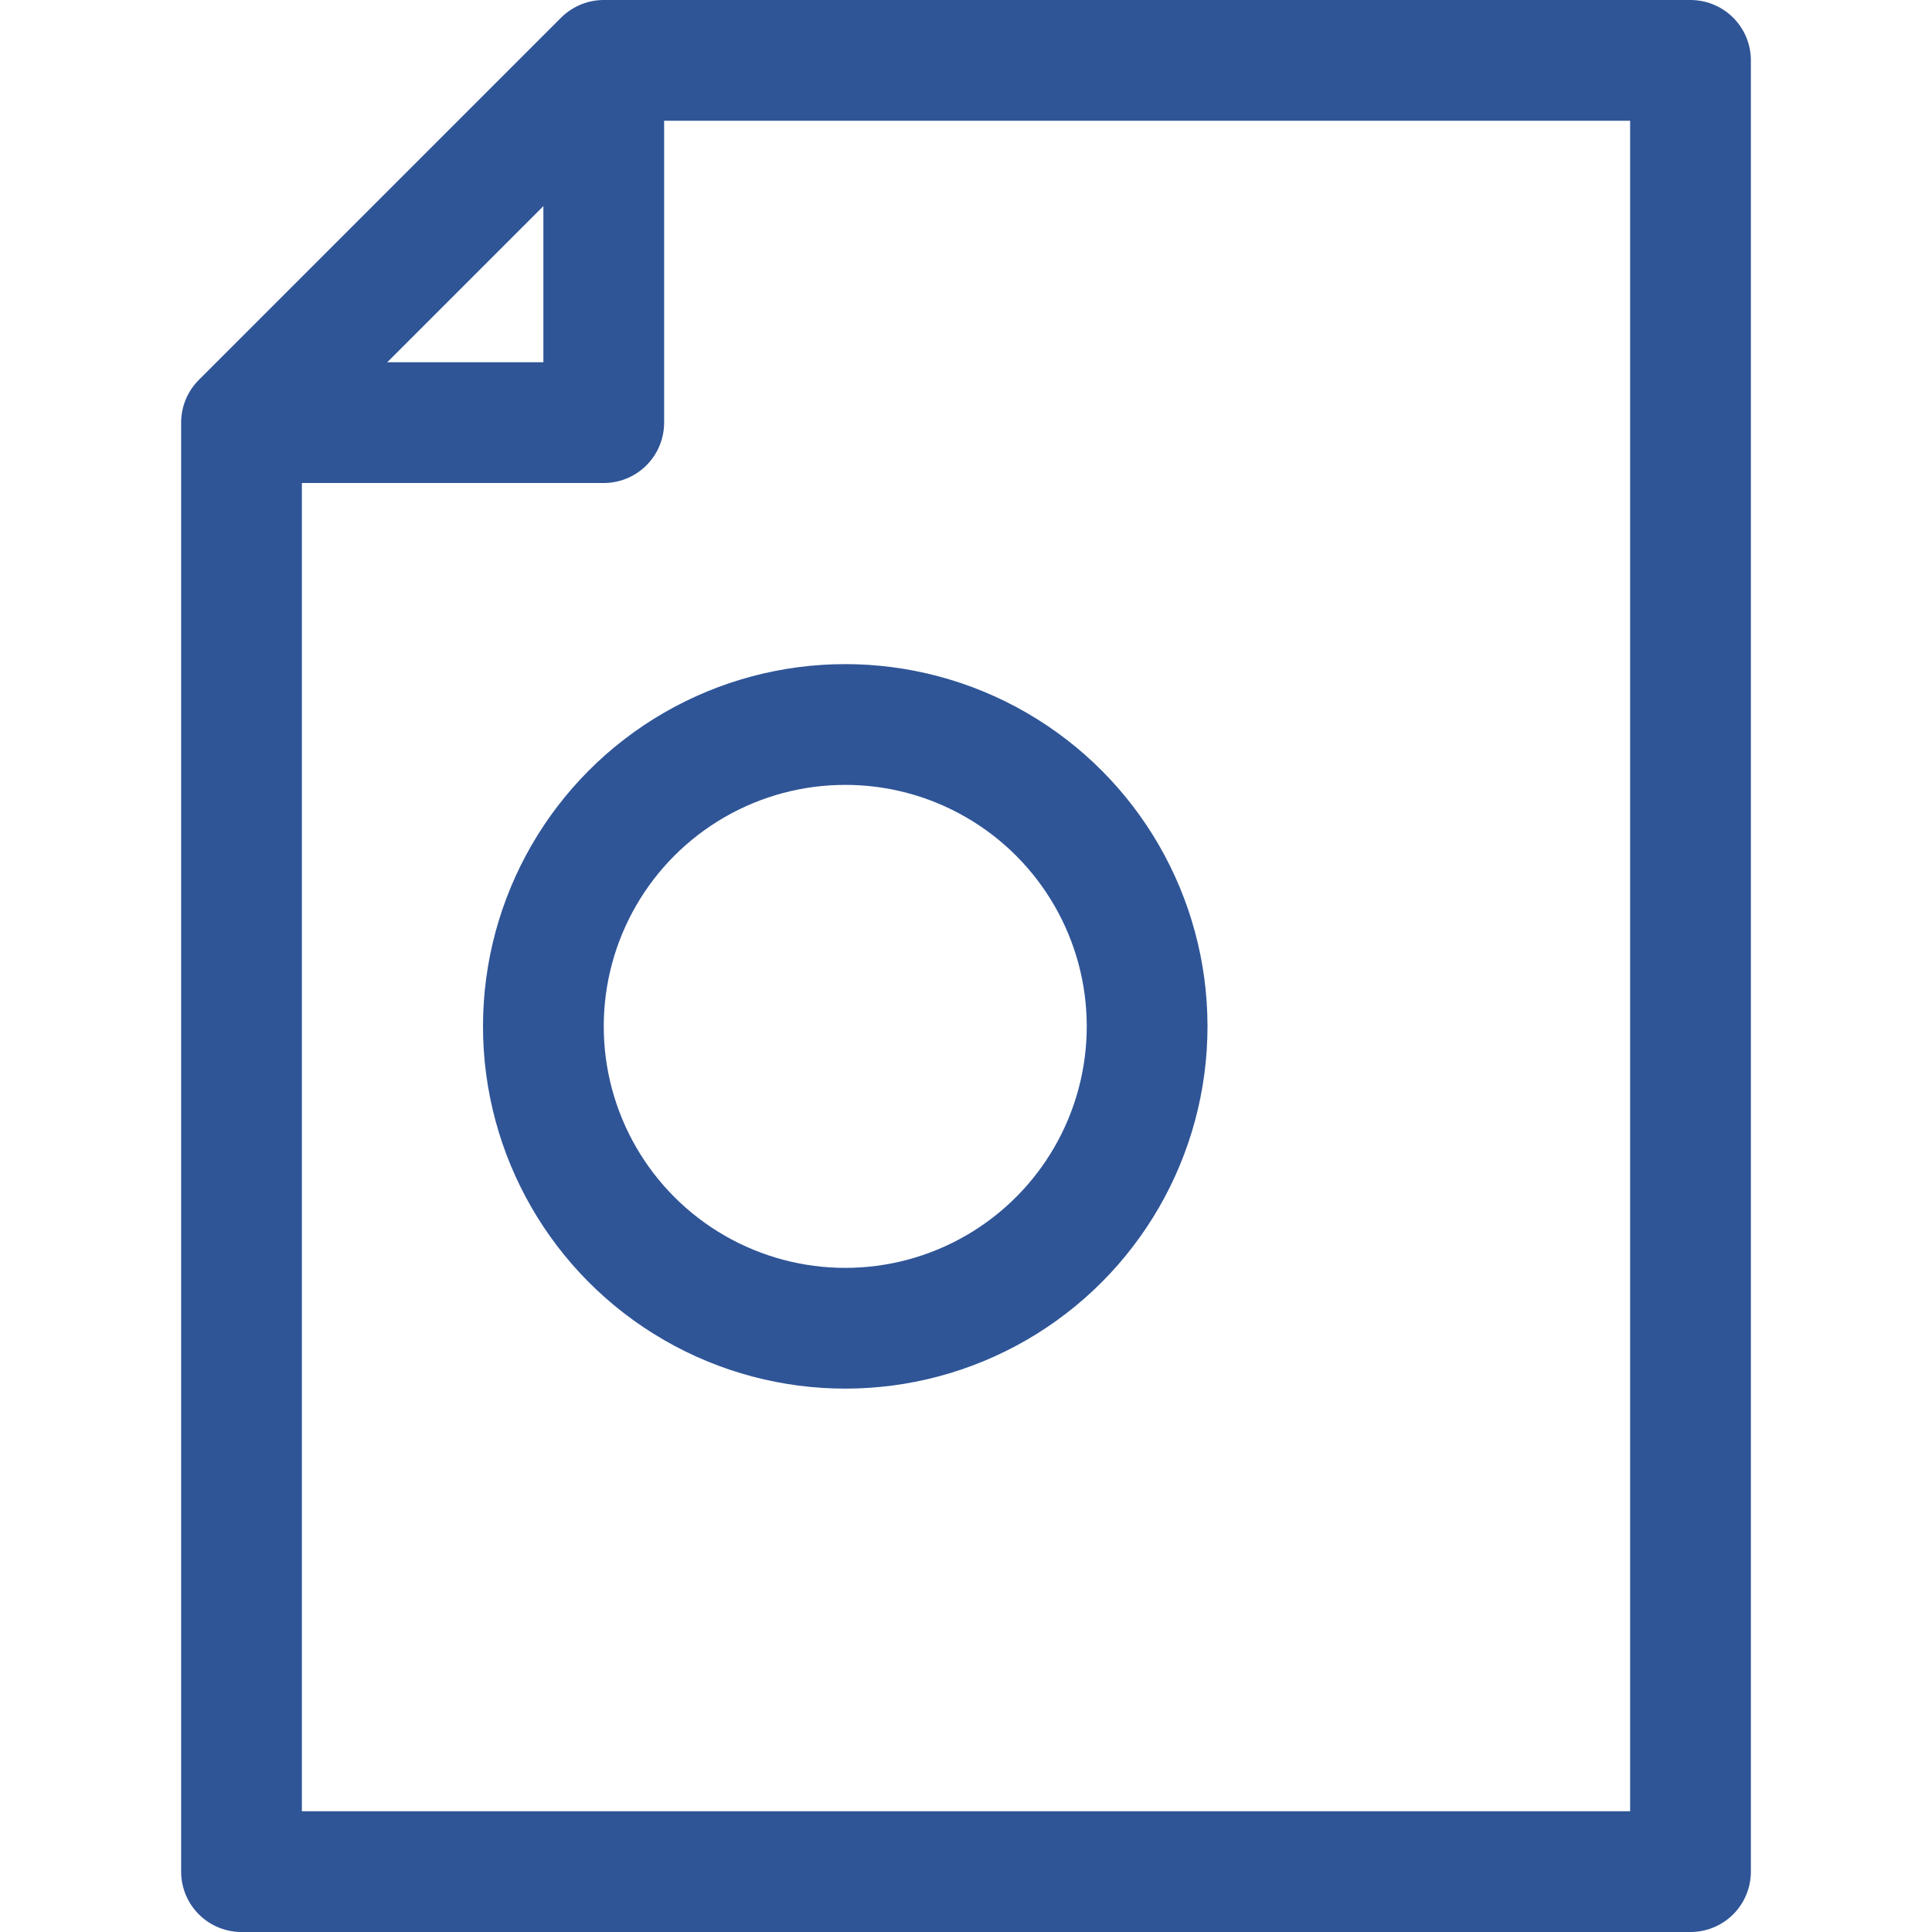 <svg viewBox="0 0 32 32" xmlns="http://www.w3.org/2000/svg"><g data-name="337-Document Search"><path d="M10 1 4 7v24h24V1H10z" fill="none" stroke="#2f5597" stroke-linejoin="round" stroke-width="2px" class="stroke-000000"></path><path d="M10 1v6H4" fill="none" stroke="#2f5597" stroke-linejoin="round" stroke-width="2px" class="stroke-000000"></path><circle cx="14" cy="17" r="5" fill="none" stroke="#2f5597" stroke-linejoin="round" stroke-width="2px" class="stroke-000000"></circle></g></svg>